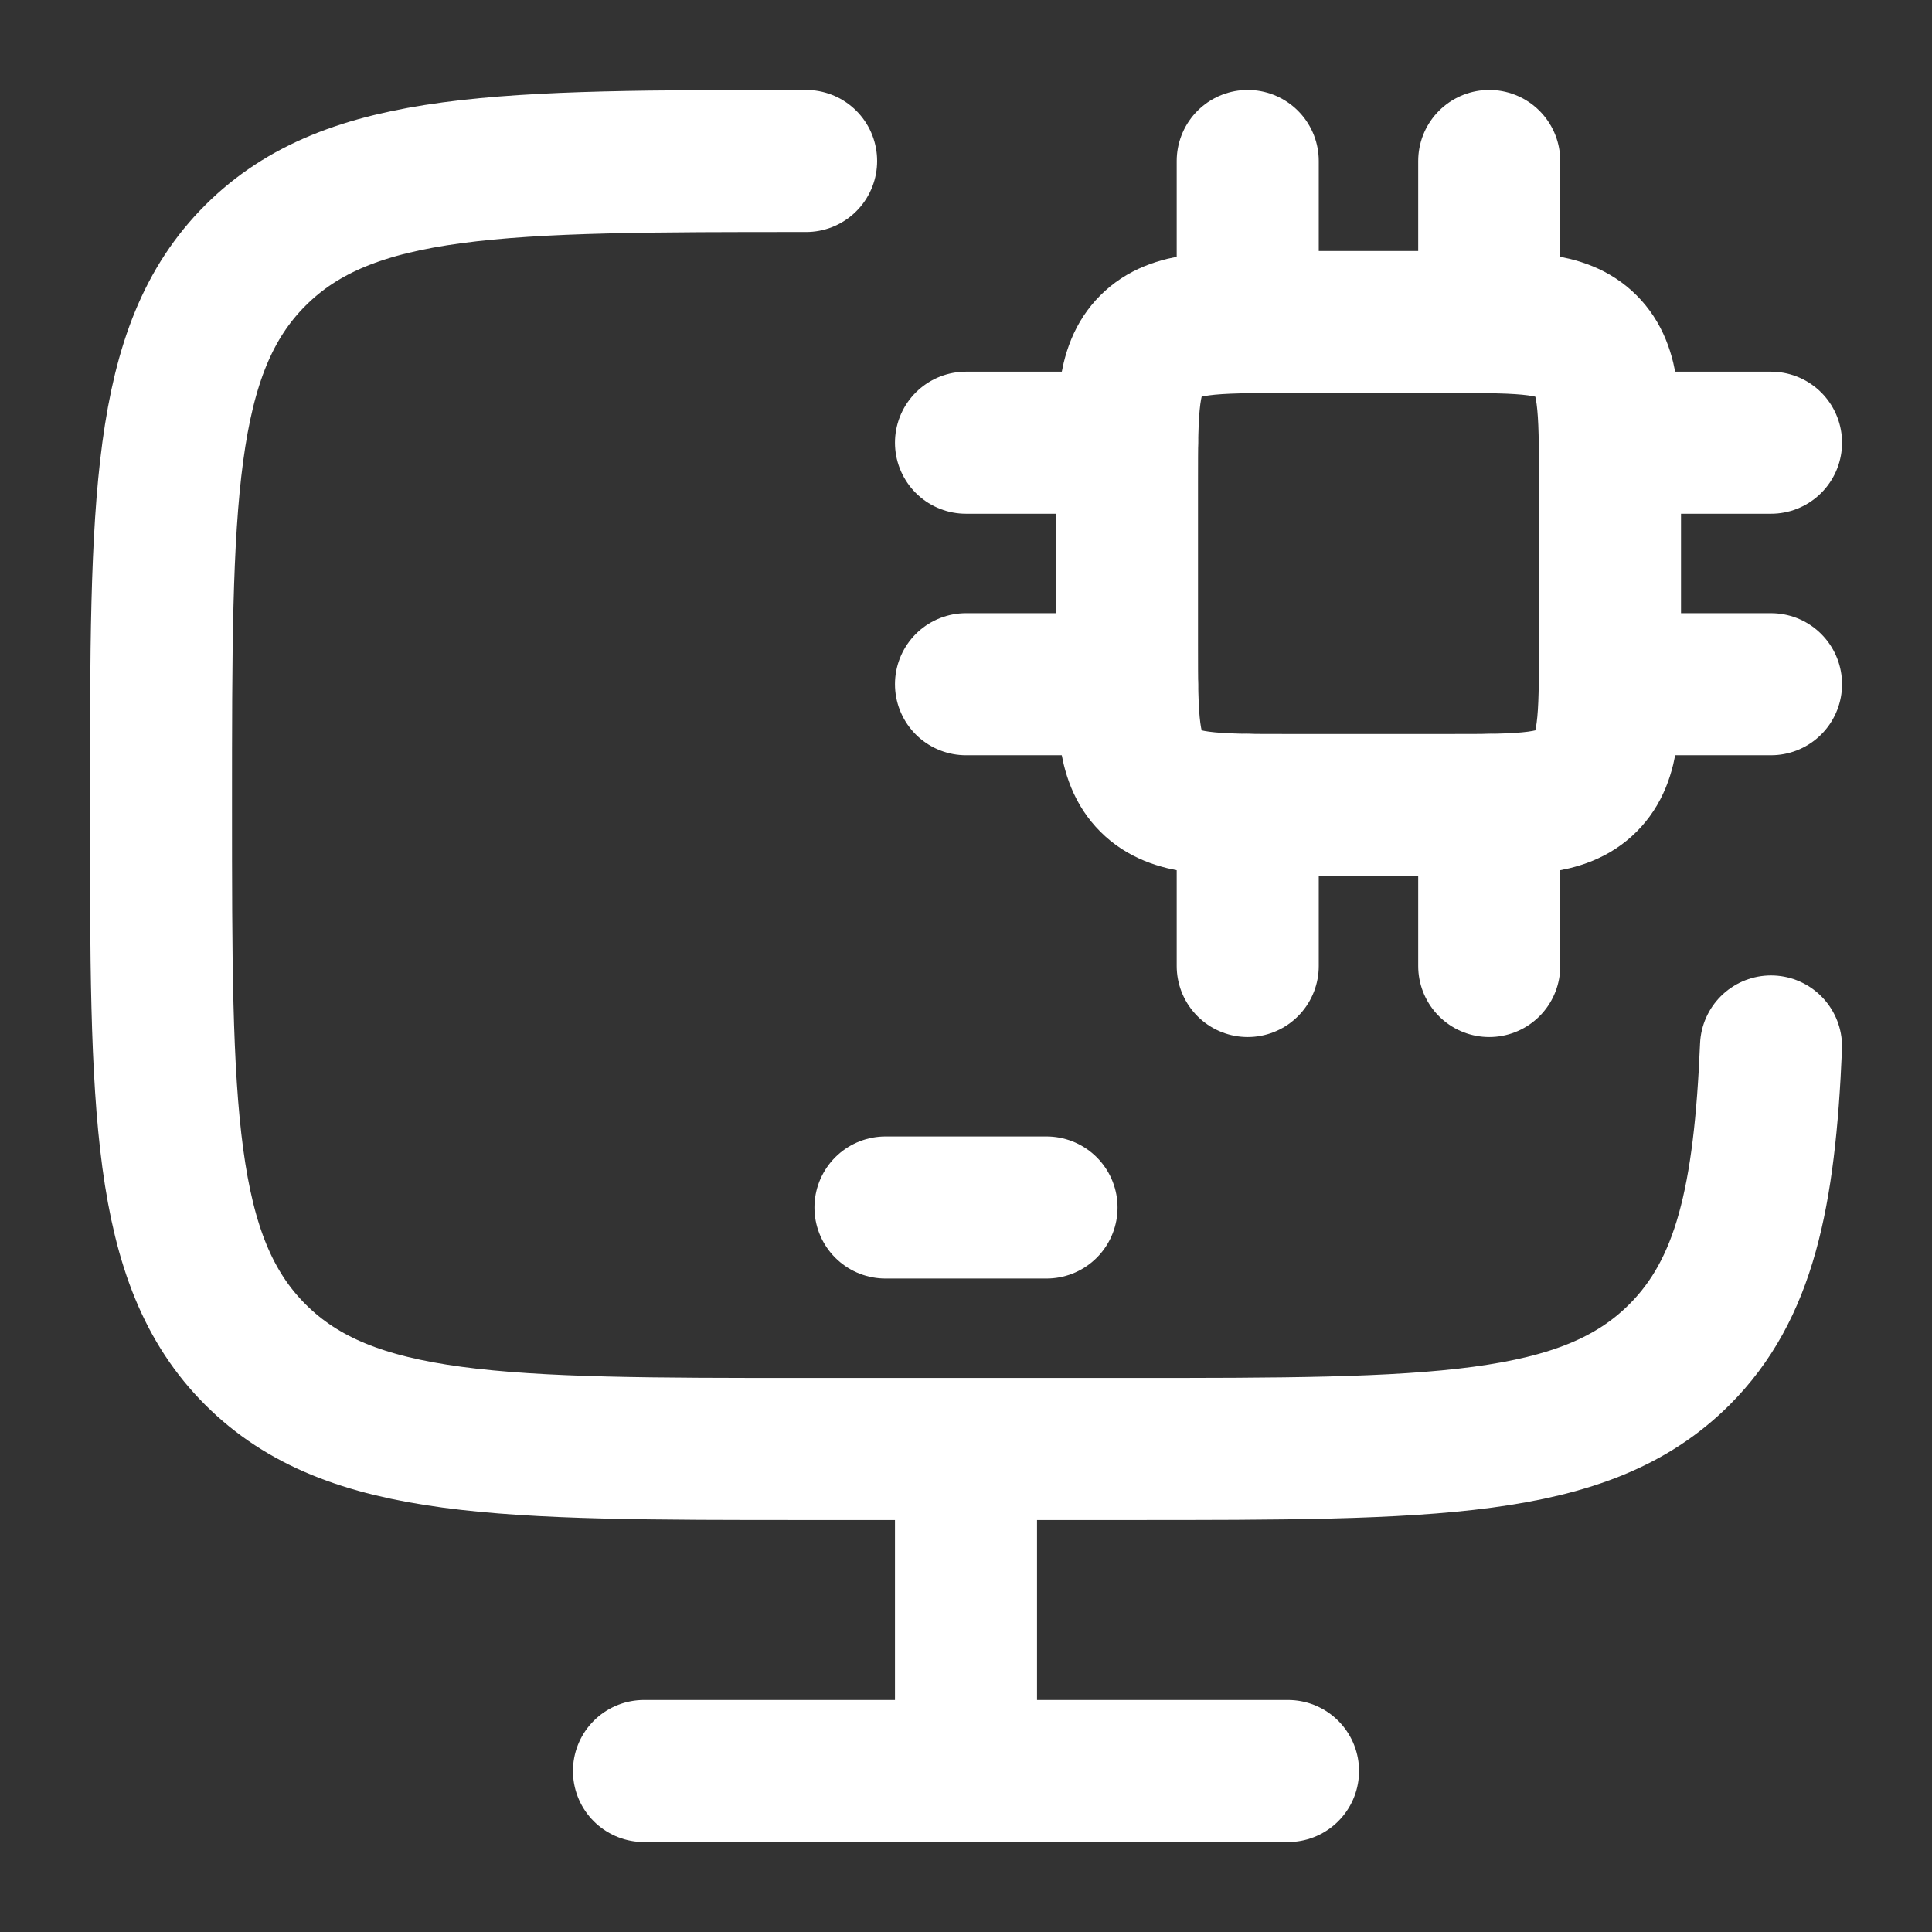 <svg width="34" height="34" viewBox="0 0 34 34" fill="none" xmlns="http://www.w3.org/2000/svg">
<rect x="0" y="0" width="34" height="34" fill="#333333" stroke="none"/>
<path d="M14.186 2.833C8.834 2.833 6.159 2.833 4.496 4.493C2.833 6.152 2.833 8.824 2.833 14.166C2.833 19.509 2.833 22.18 4.496 23.84C6.159 25.5 8.834 25.5 14.186 25.5H19.863C25.215 25.5 27.891 25.5 29.554 23.84C30.701 22.695 31.056 21.069 31.167 18.416" stroke="white" stroke-width="2.5" stroke-linecap="round"/>
<path d="M17 25.5V31.167" stroke="white" stroke-width="2.5"/>
<path d="M11.333 31.167H22.667" stroke="white" stroke-width="2.5" stroke-linecap="round"/>
<path d="M15.583 21.25H18.417" stroke="white" stroke-width="2.5" stroke-linecap="round" stroke-linejoin="round"/>
<path d="M25.5 5.667H22.667C21.331 5.667 20.663 5.667 20.248 6.082C19.833 6.497 19.833 7.165 19.833 8.5V11.334C19.833 12.669 19.833 13.337 20.248 13.752C20.663 14.167 21.331 14.167 22.667 14.167H25.5C26.836 14.167 27.503 14.167 27.918 13.752C28.333 13.337 28.333 12.669 28.333 11.334V8.5C28.333 7.165 28.333 6.497 27.918 6.082C27.503 5.667 26.836 5.667 25.5 5.667Z" stroke="white" stroke-width="2.5" stroke-linecap="round" stroke-linejoin="round"/>
<path d="M21.958 14.166V17M26.208 14.166V17M21.958 2.833V5.666M26.208 2.833V5.666M19.833 7.791H17M19.833 12.041H17M31.167 7.791H28.333M31.167 12.041H28.333" stroke="white" stroke-width="2.5" stroke-linecap="round" stroke-linejoin="round"/>
</svg>
